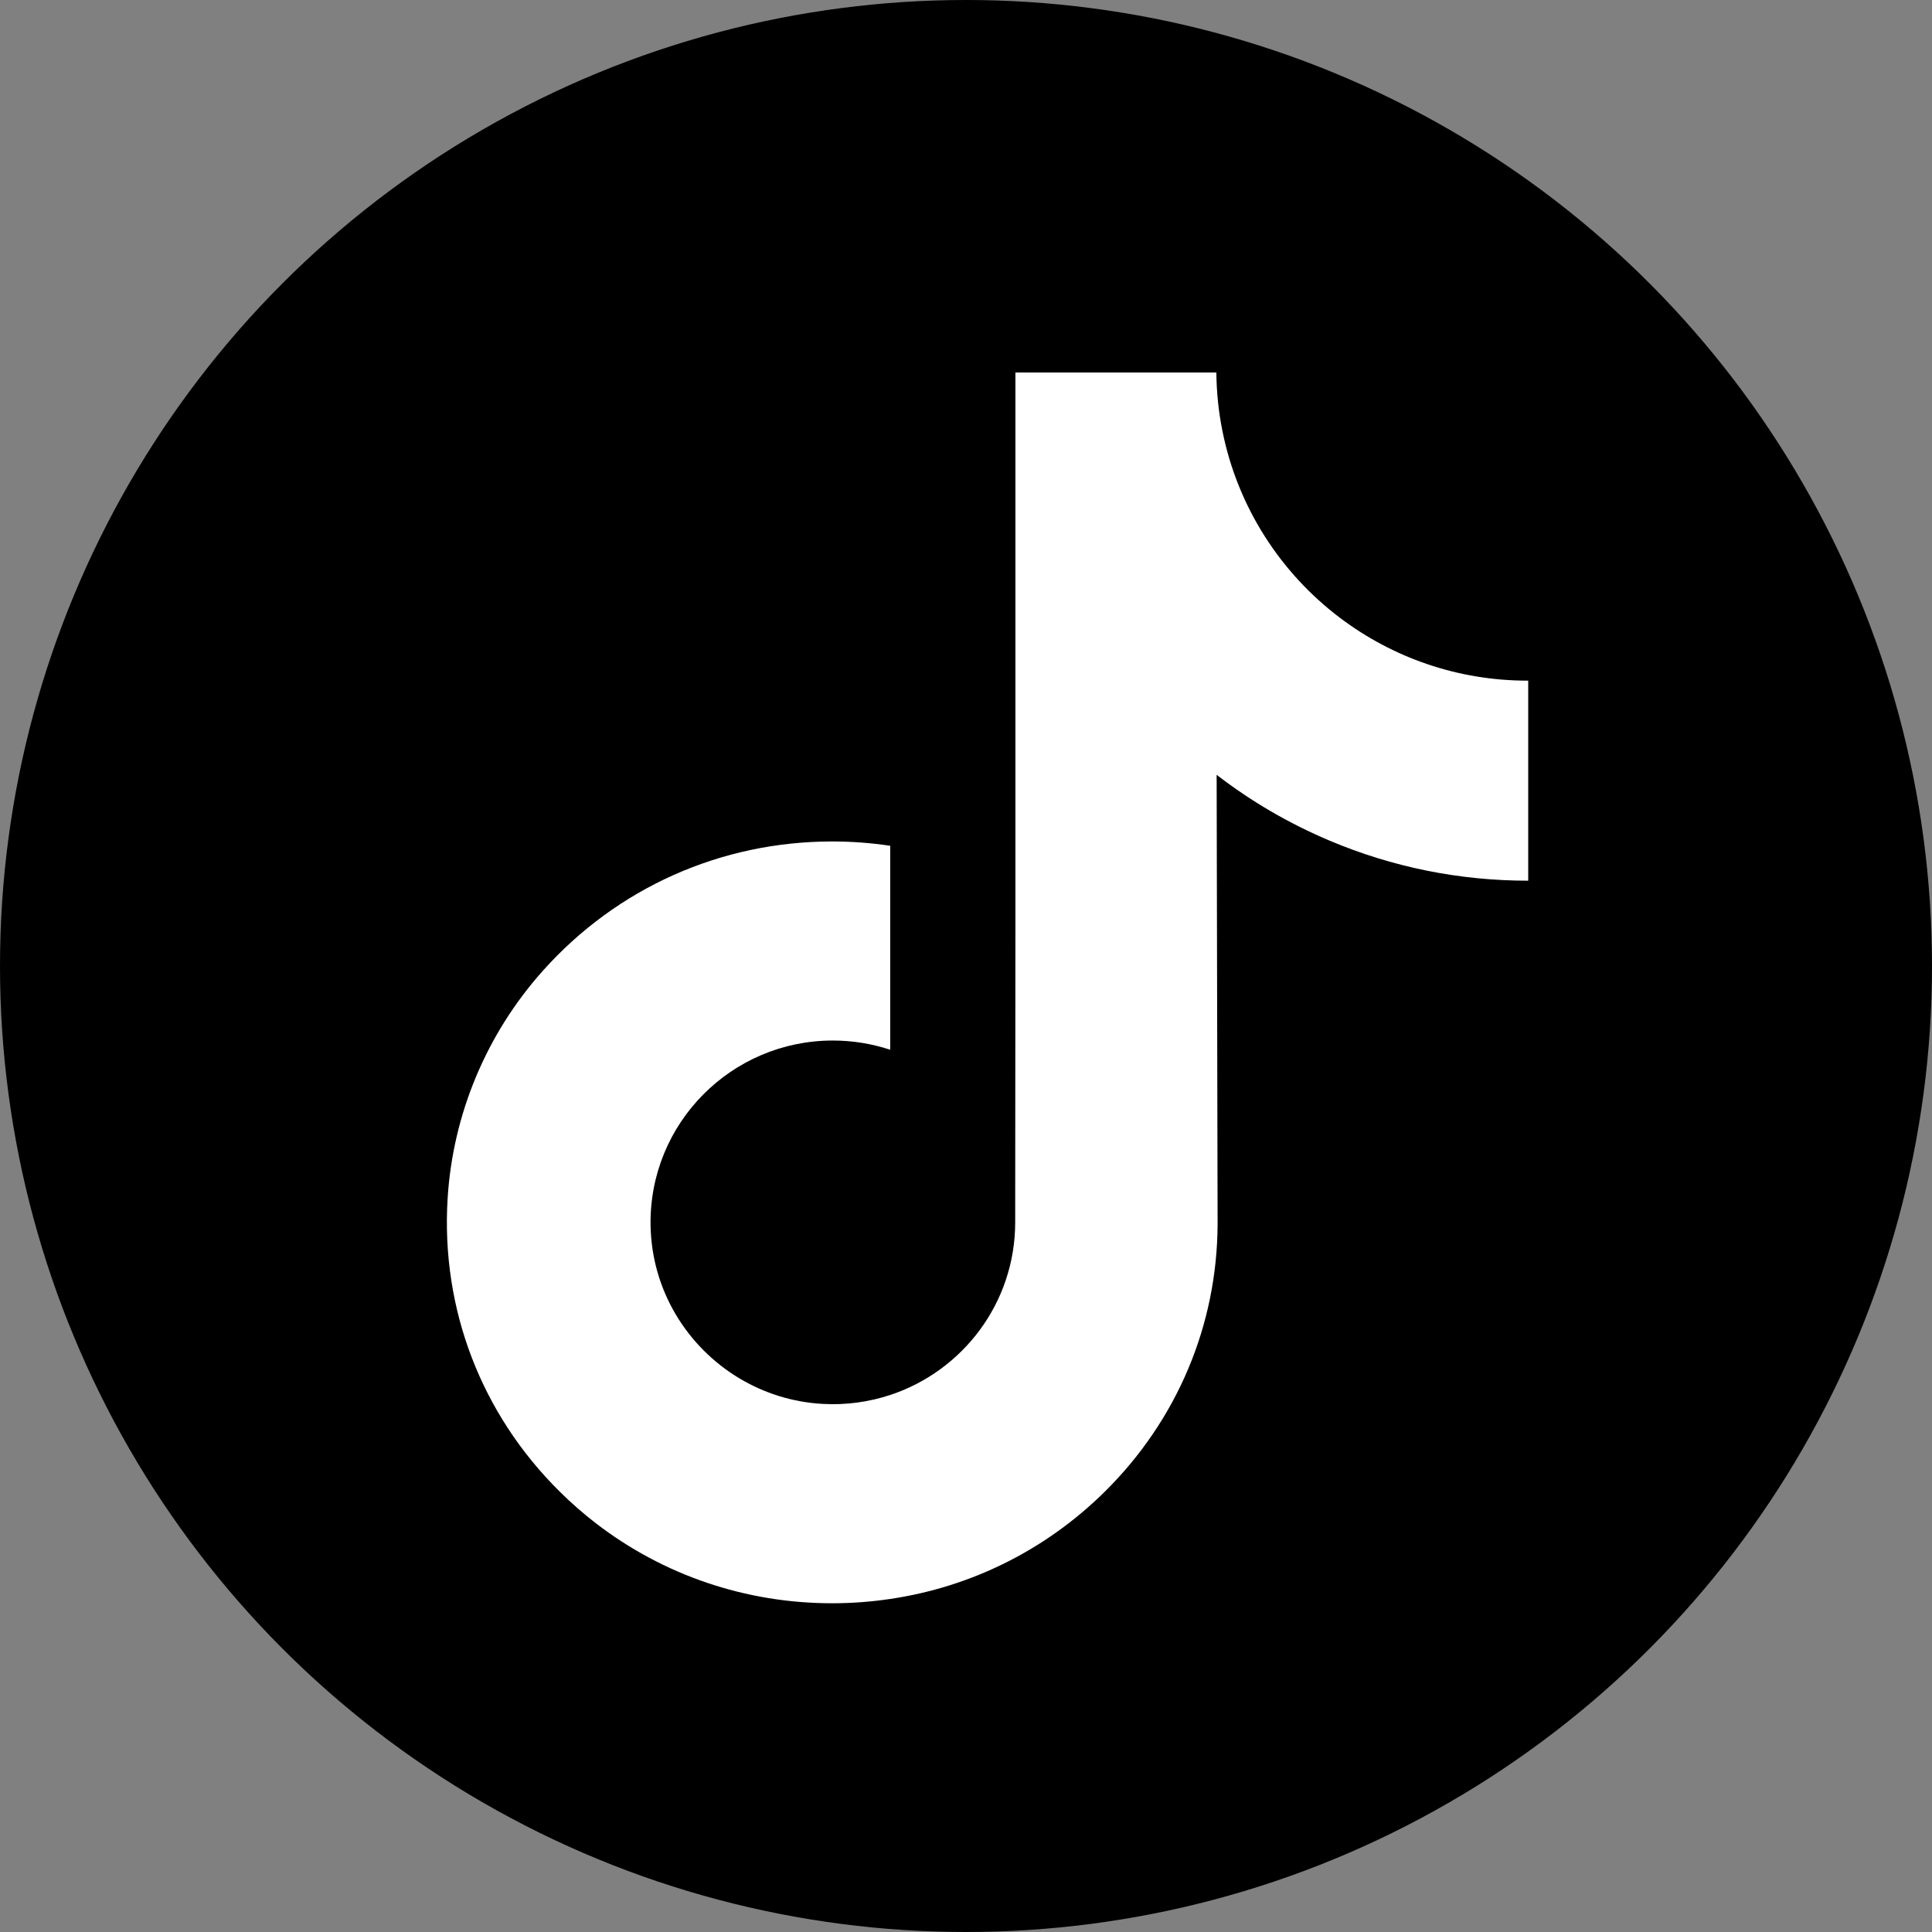<?xml version="1.0" encoding="UTF-8"?>
<svg width="26px" height="26px" viewBox="0 0 26 26" version="1.1" xmlns="http://www.w3.org/2000/svg" xmlns:xlink="http://www.w3.org/1999/xlink">
    <rect x="0" y="0" width="26" height="26" fill="#808080" stroke="none"/>
    <title>D950DCB5-9626-49B2-A9D2-0ED329D2F98A</title>
    <g id="Page-1" stroke="none" stroke-width="1" fill="none" fill-rule="evenodd">
        <g id="Christmas-New-Year-2022" transform="translate(-964, -4199)">
            <g id="Group-98" transform="translate(964, 4199)">
                <circle id="Oval" fill="#000000" cx="13" cy="13" r="13"></circle>
                <g id="tik-tok" transform="translate(6, 5)" fill="#FFFFFF" fill-rule="nonzero">
                    <path d="M14.558,4.16 C13.611,4.16 12.738,3.846 12.036,3.317 C11.232,2.711 10.654,1.821 10.45,0.795 C10.399,0.542 10.372,0.281 10.369,0.013 L7.665,0.013 L7.665,7.402 L7.662,11.45 C7.662,12.532 6.957,13.45 5.98,13.773 C5.697,13.866 5.39,13.911 5.072,13.893 C4.665,13.871 4.283,13.748 3.952,13.55 C3.246,13.128 2.768,12.363 2.755,11.487 C2.735,10.119 3.841,9.003 5.208,9.003 C5.478,9.003 5.737,9.047 5.98,9.127 L5.98,7.108 L5.98,6.382 C5.724,6.344 5.464,6.324 5.2,6.324 C3.704,6.324 2.304,6.946 1.303,8.067 C0.547,8.914 0.094,9.994 0.024,11.127 C-0.068,12.616 0.477,14.03 1.533,15.074 C1.688,15.228 1.851,15.37 2.021,15.501 C2.927,16.198 4.034,16.576 5.2,16.576 C5.464,16.576 5.724,16.556 5.98,16.518 C7.069,16.357 8.074,15.859 8.868,15.074 C9.842,14.111 10.381,12.832 10.386,11.471 L10.373,5.427 C10.837,5.785 11.346,6.082 11.891,6.312 C12.74,6.671 13.64,6.852 14.566,6.852 L14.566,4.888 L14.566,4.159 C14.566,4.16 14.559,4.16 14.558,4.16 L14.558,4.16 Z" id="Path"></path>
                </g>
            </g>
        </g>
    </g>
</svg>